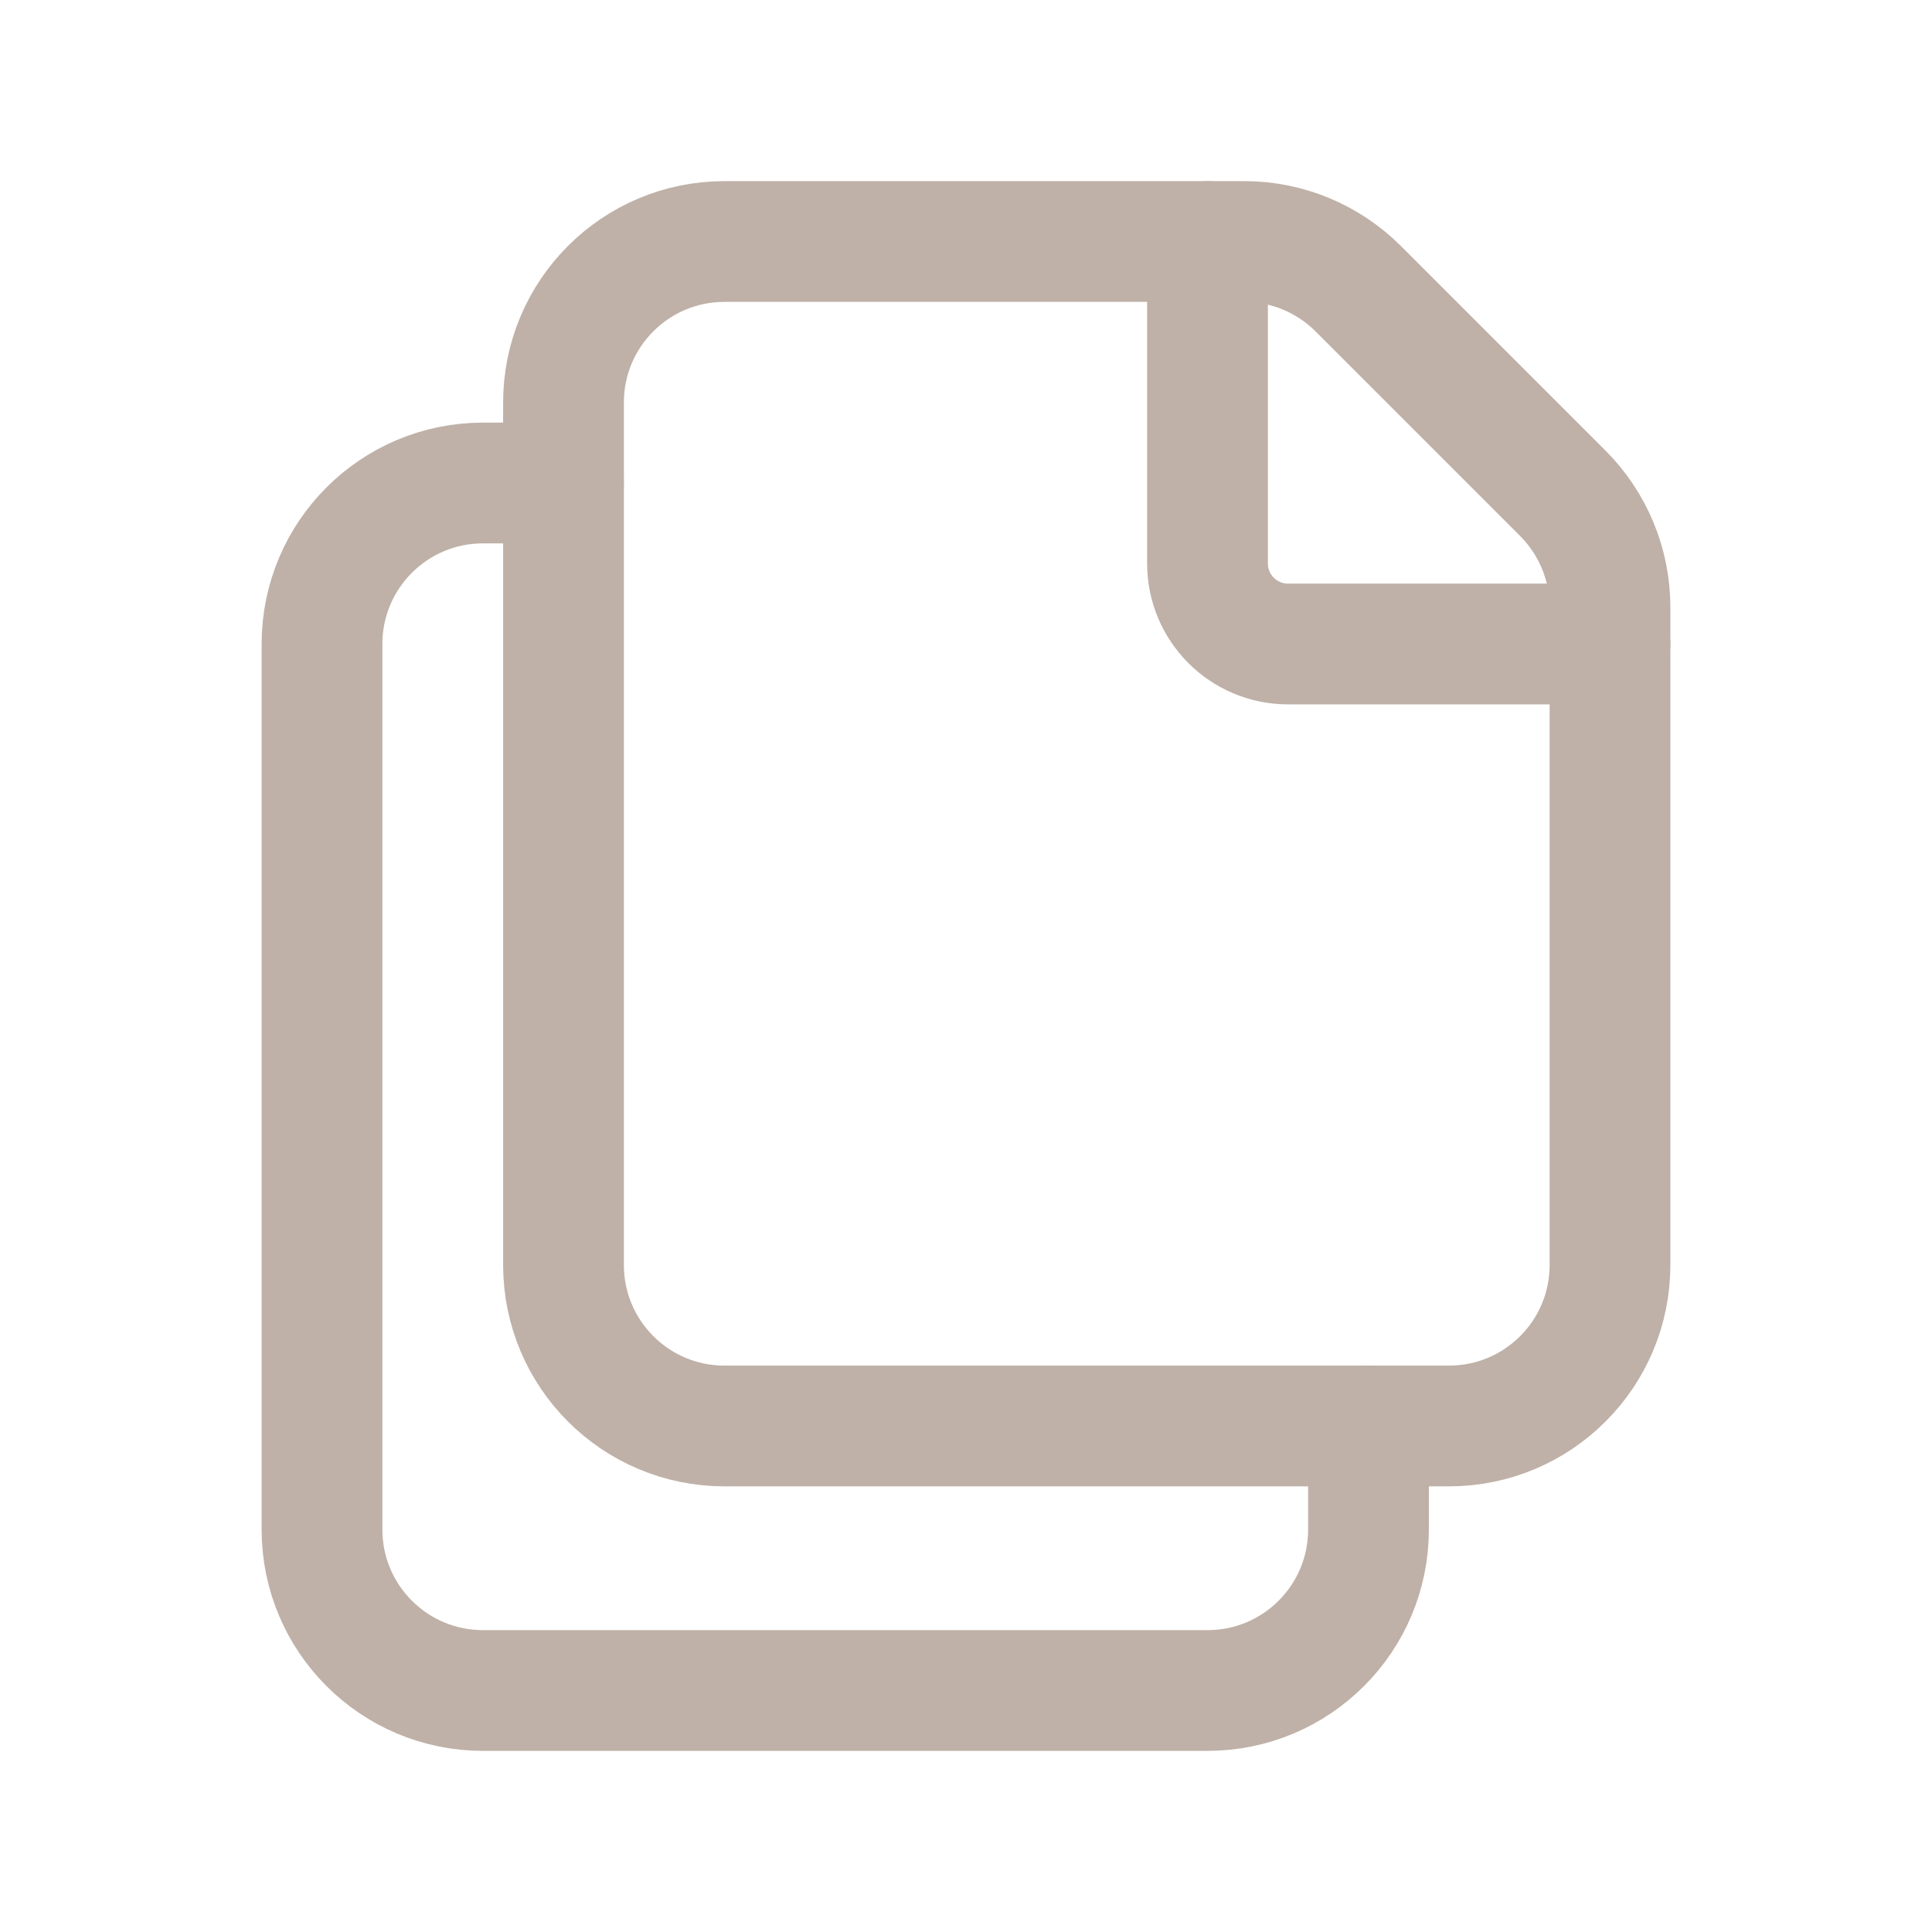 <svg width="24" height="24" viewBox="0 0 24 24" fill="none" xmlns="http://www.w3.org/2000/svg">
<path d="M19.414 6.128L16.871 3.585C16.496 3.211 15.988 3 15.457 3H9C7.895 3 7 3.895 7 5V15.714C7 16.819 7.895 17.714 9 17.714H18C19.105 17.714 20 16.819 20 15.714V7.543C20 7.012 19.789 6.504 19.414 6.128V6.128Z" stroke="#BFB1A7" stroke-width="1.5" stroke-linecap="round" stroke-linejoin="round"/>
<path d="M20 8H16C15.448 8 15 7.552 15 7V3" stroke="#BFB1A7" stroke-width="1.5" stroke-linecap="round" stroke-linejoin="round"/>
<path d="M17 17.714V19C17 20.105 16.105 21 15 21H6C4.895 21 4 20.105 4 19V8C4 6.895 4.895 6 6 6H7" stroke="#BFB1A7" stroke-width="1.5" stroke-linecap="round" stroke-linejoin="round"/>
</svg>
